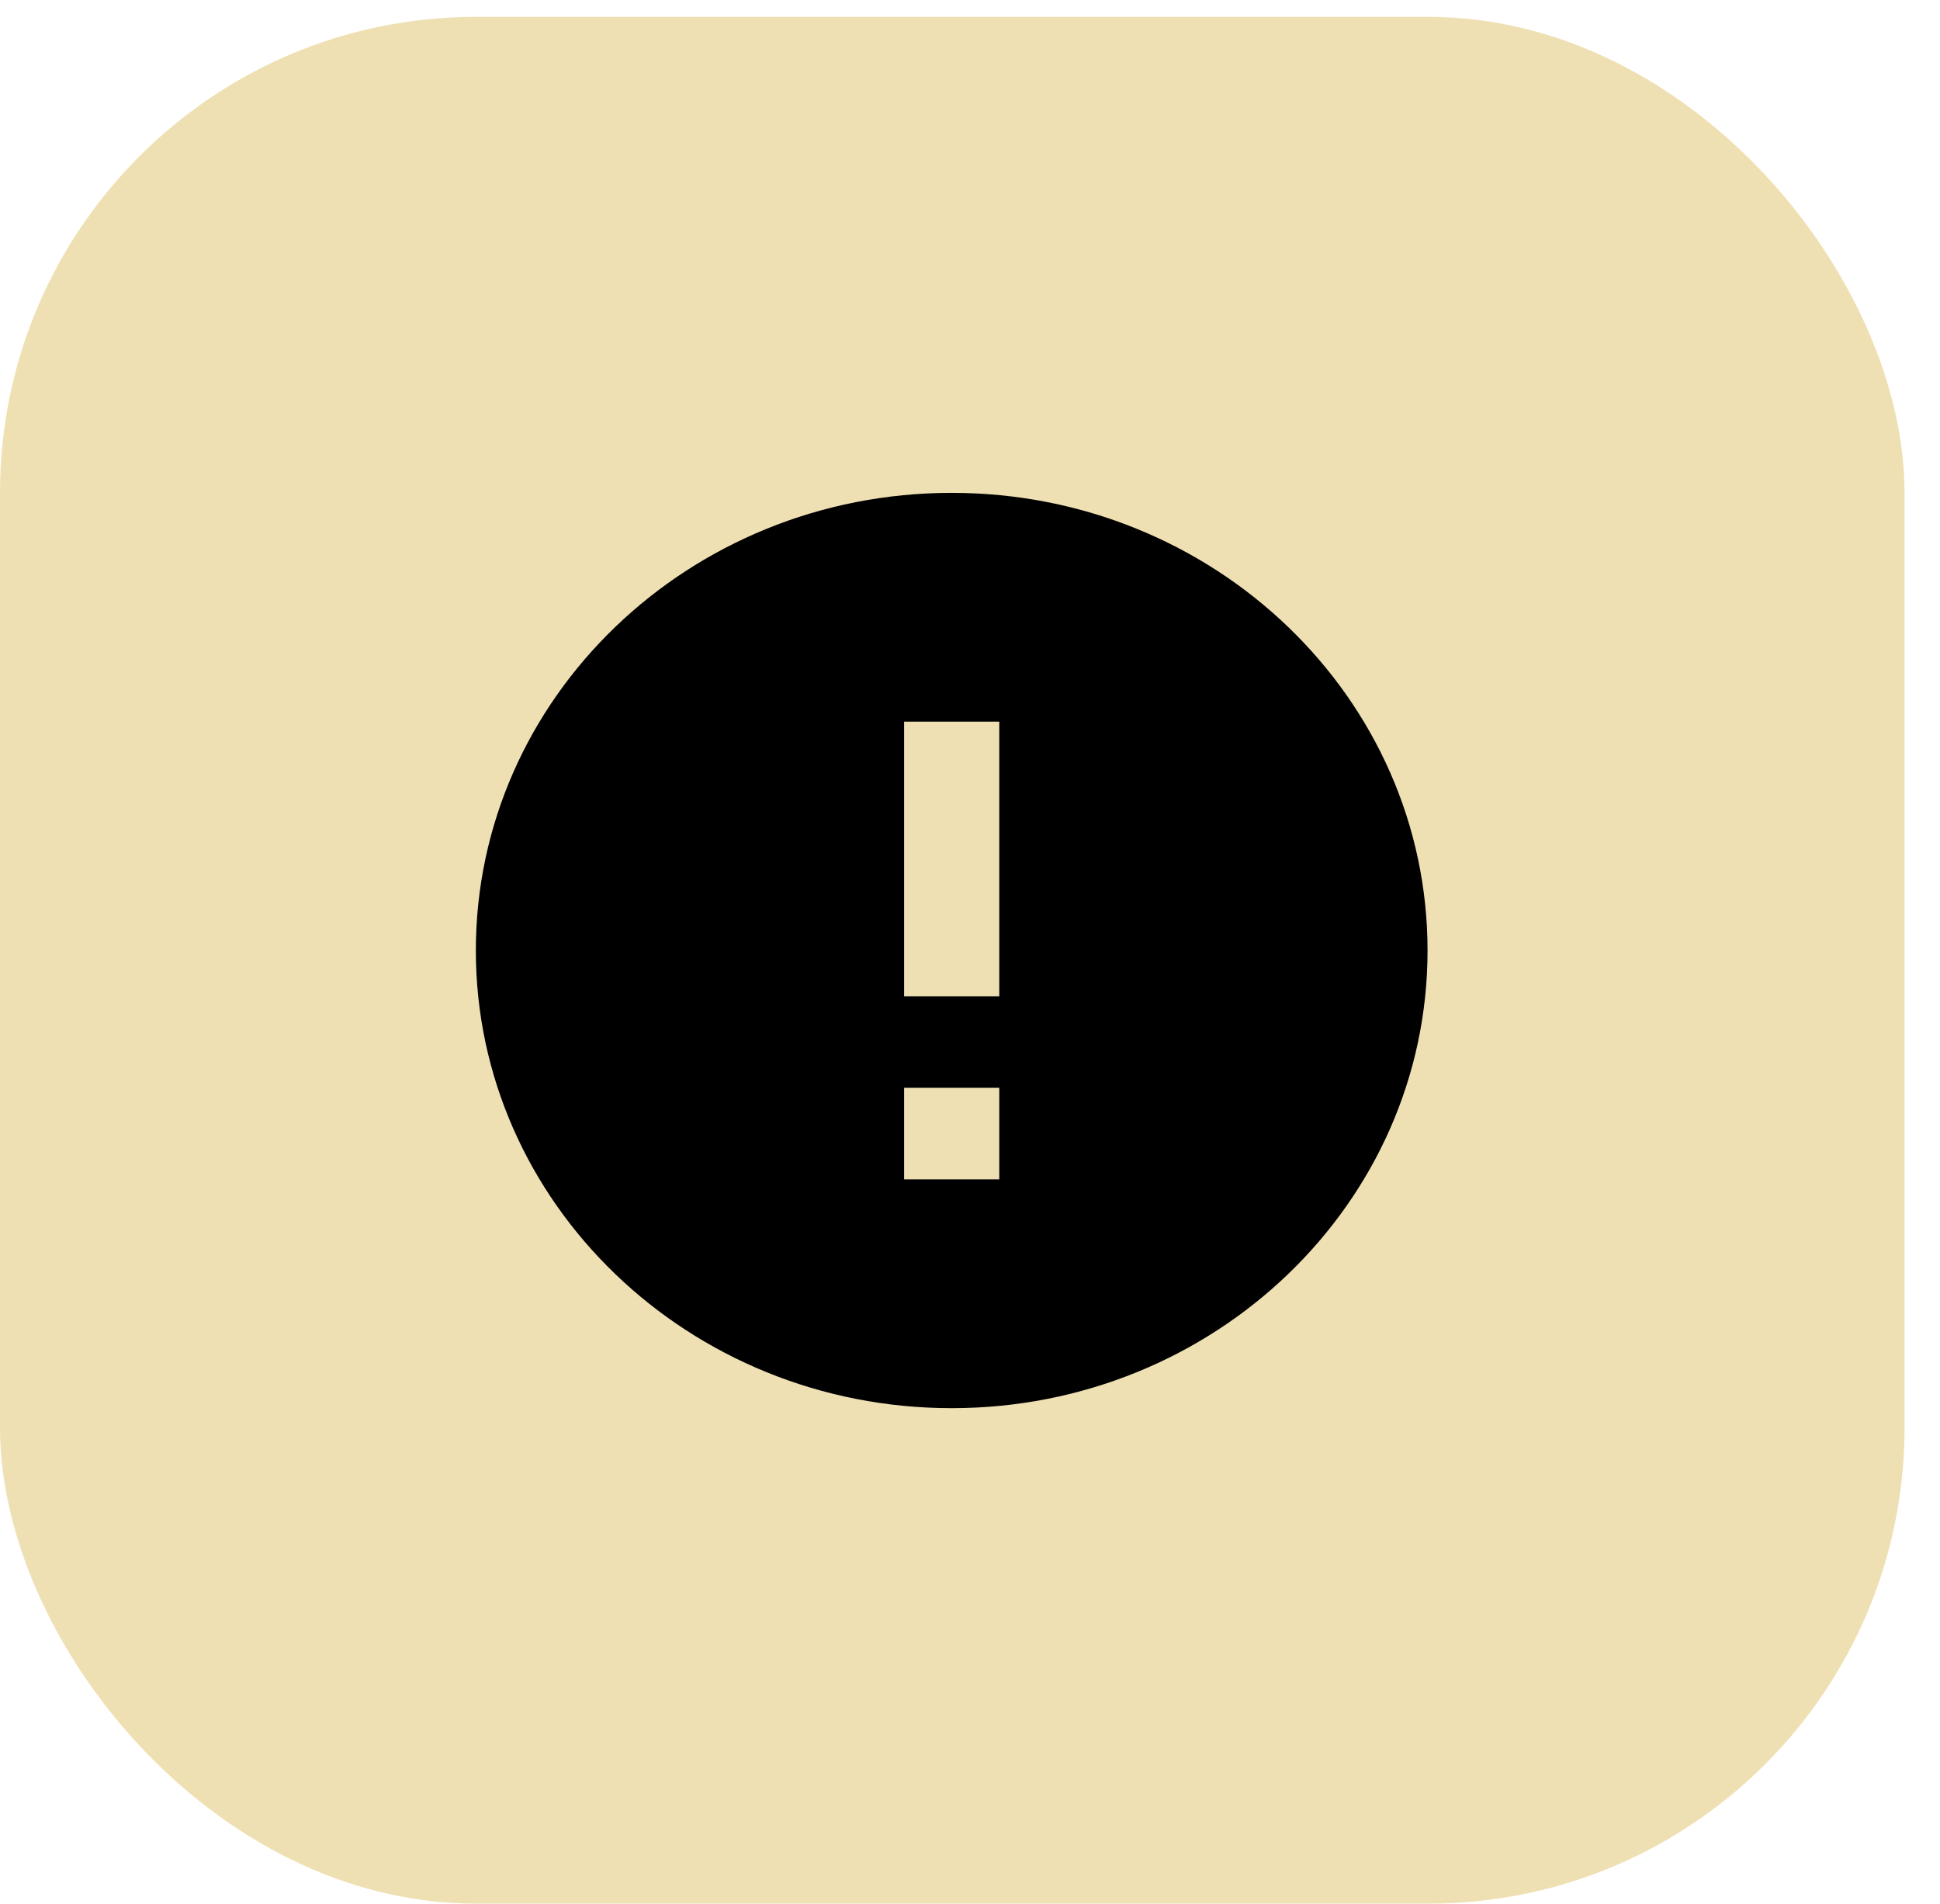 <svg width="53" height="52" viewBox="0 0 53 52" fill="none" xmlns="http://www.w3.org/2000/svg">
<rect y="0.461" width="52.032" height="51.533" rx="13" fill="#EFE0B4"/>
<path d="M26 13.461C18.824 13.461 13 19.061 13 25.961C13 32.861 18.824 38.461 26 38.461C33.176 38.461 39 32.861 39 25.961C39 19.061 33.176 13.461 26 13.461ZM27.3 32.211H24.7V29.711H27.3V32.211ZM27.3 27.211H24.7V19.711H27.3V27.211Z" fill="black"/>
</svg>
